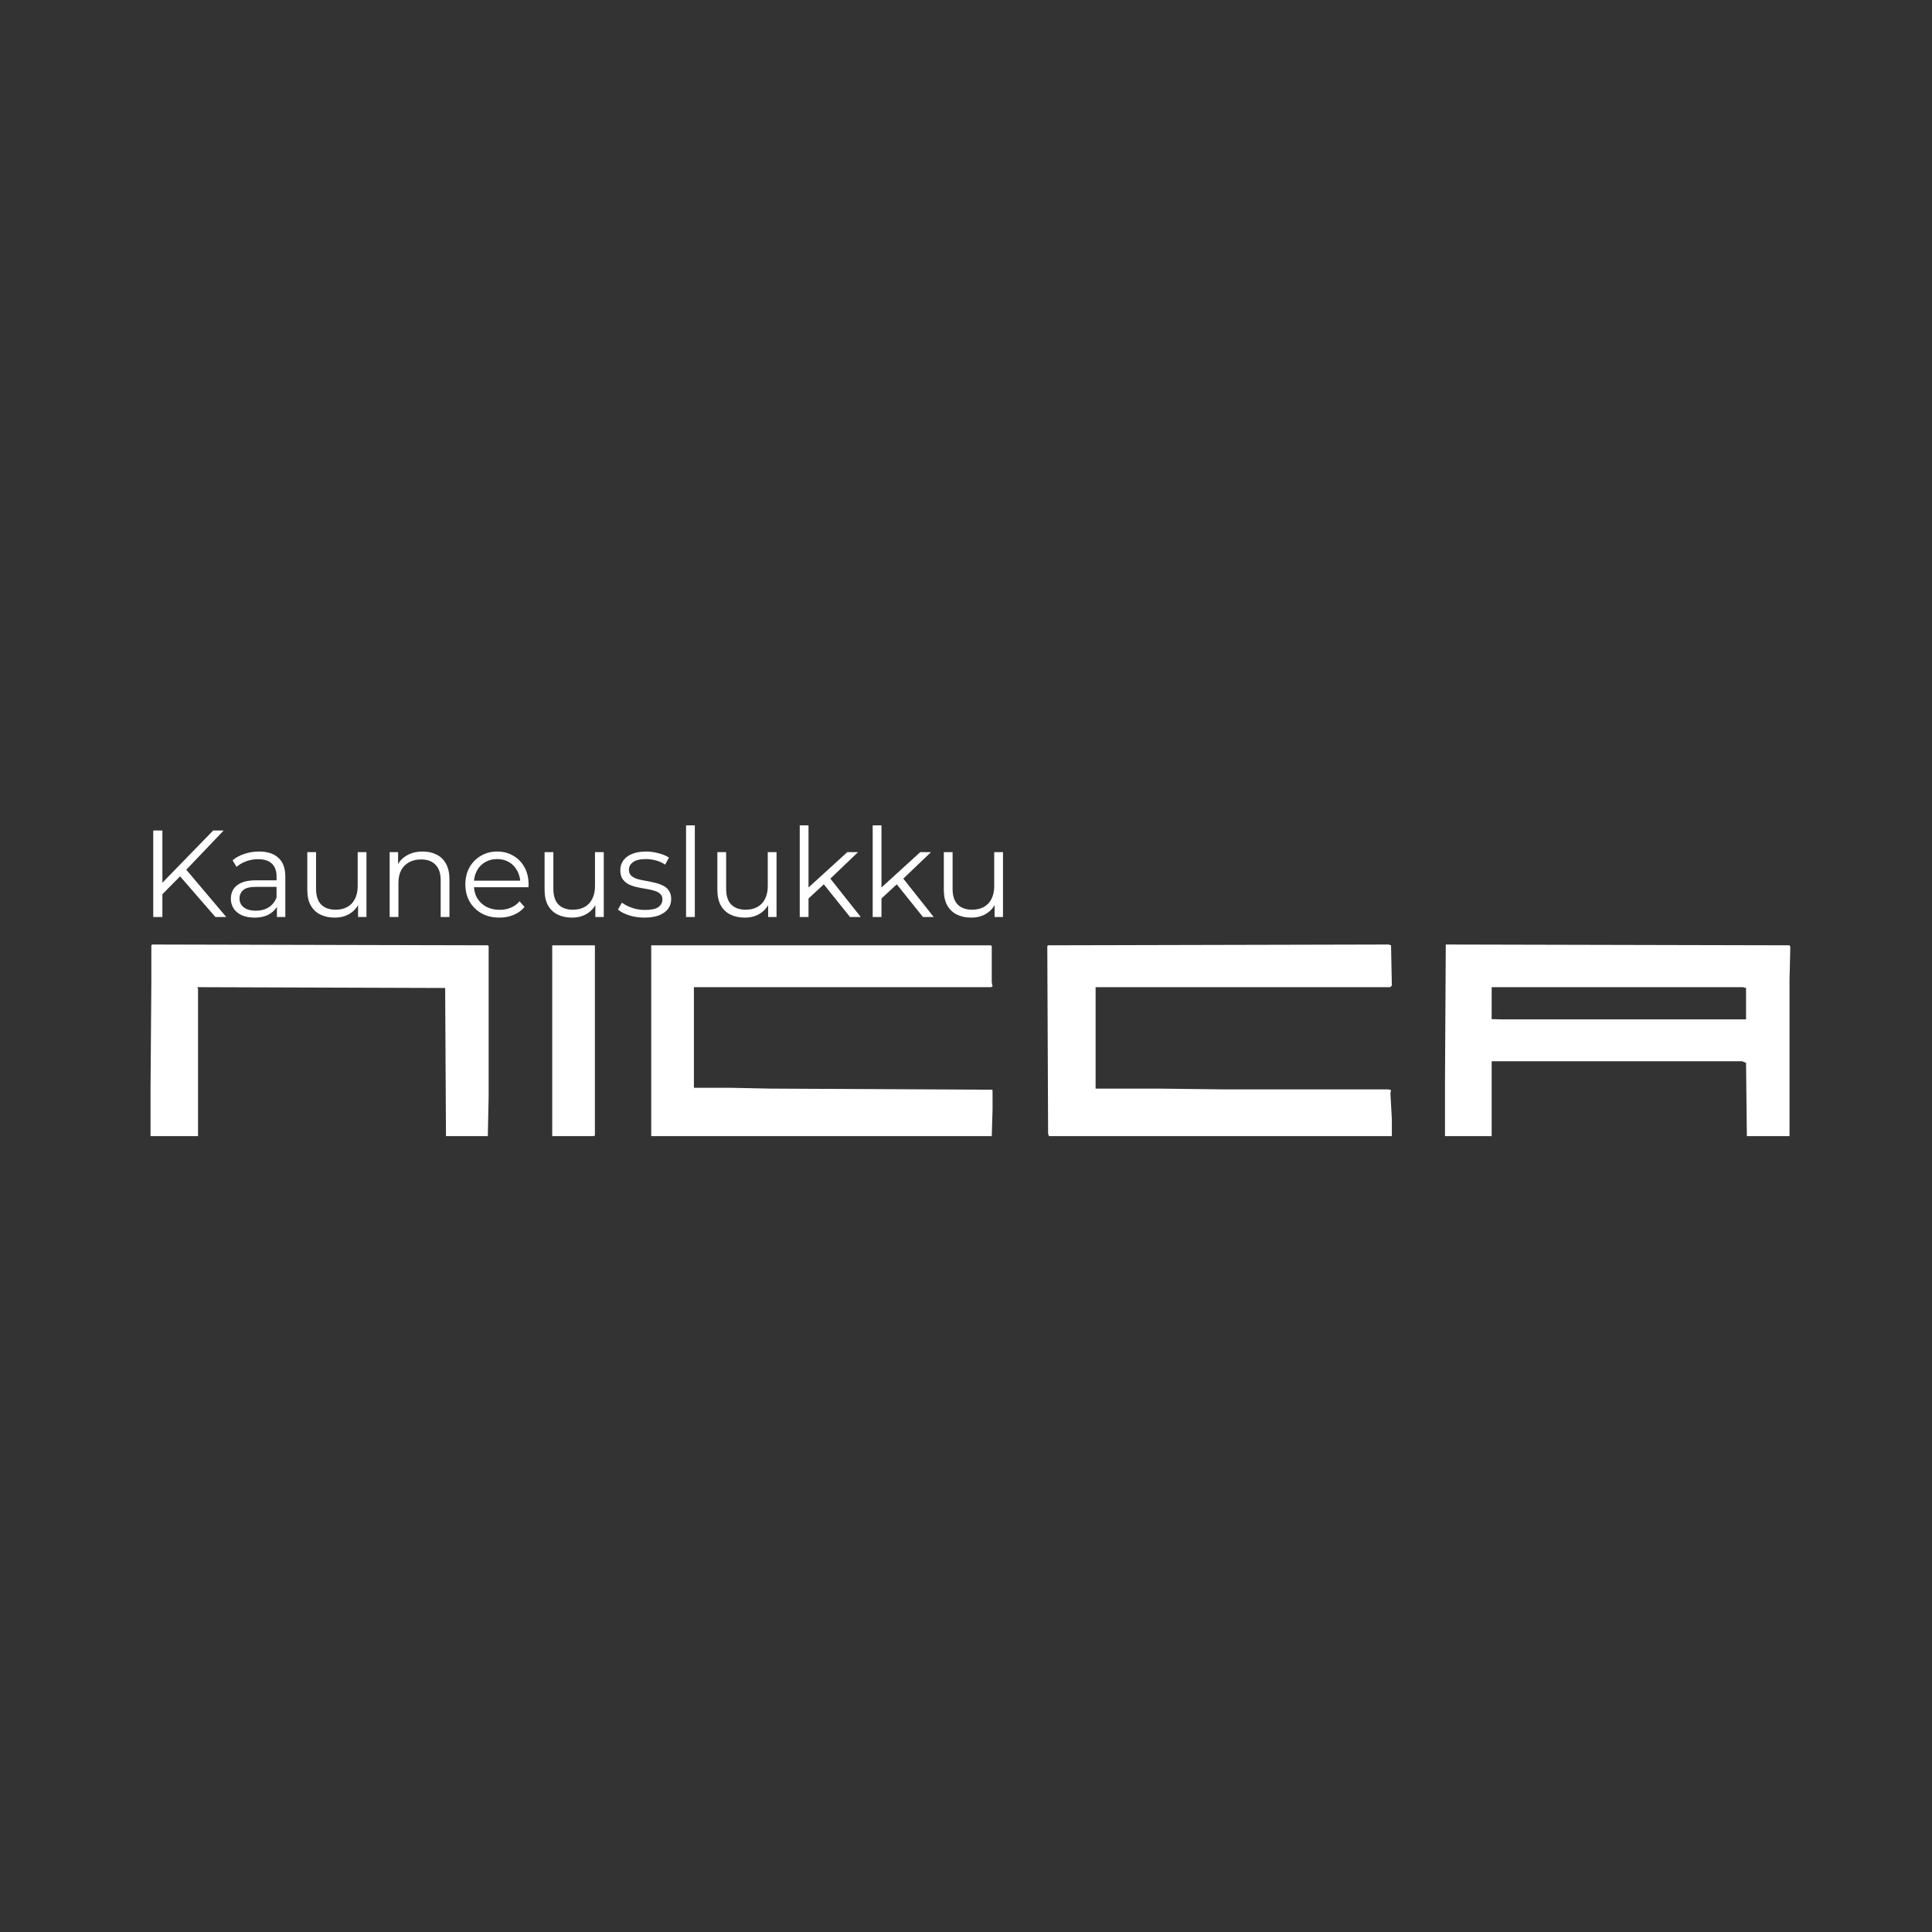<svg width="150" height="150" viewBox="0 0 150 150" fill="none" xmlns="http://www.w3.org/2000/svg">
<rect x="0" y="0" width="150" height="150" fill="#333333" stroke="none"/>
<g clip-path="url(#clip0_697_5732)">
<path d="M112.25 73.332L138.938 73.394L139 73.519L138.938 76.082V88.207H135.625L135.563 82.519L135.25 82.394L135.188 88.207L135.245 82.844L135.25 82.394H115.813V88.207H115.5H115.375H112.563H112.438H112.188V84.082L112.25 73.332ZM115.813 76.644V78.707L116.003 78.709L135.575 78.832H135.563L135.313 76.644H115.813ZM135.313 76.644L135.563 78.832V76.707L135.313 76.644ZM115.813 78.707L115.808 79.126L116.563 79.144H135.25H135.563V78.832L115.813 78.707Z" fill="white"/>
<path d="M107.813 73.332L108 73.394L108.063 76.519L107.938 76.644H85.062V84.519H89.938L95.188 84.582H107.813L108 84.644L107.952 84.894L93.202 84.832H89.101H85L96.431 84.802L107.952 84.894L108.063 86.894V88.207H81.438L81.375 88.019L81.312 73.457L81.375 73.394L107.813 73.332Z" fill="white"/>
<path d="M50.562 73.394H76.938L77 73.457V76.269L77.062 76.582L76.938 76.644H53.875V84.457H56.75L59.812 84.519L77.055 84.606L77.062 84.894H66.682L63.452 85.095L53.875 84.894L61.562 84.832H72.938L77.062 84.894V86.144L77 88.207H50.562V73.394Z" fill="white"/>
<path d="M11.812 73.332L37.875 73.394L37.938 73.457V85.144L37.875 88.207H34.625L34.562 76.707L15.312 76.644L15.375 76.769V88.207H12.125H11.688V84.457L11.75 76.207V73.394L11.812 73.332Z" fill="white"/>
<path d="M42.875 73.394H46.188V88.144L46.125 88.207H42.875V73.394Z" fill="white"/>
<path d="M12.512 69.527L12.483 68.663L16.549 64.482H17.364L14.401 67.589L13.998 68.021L12.512 69.527ZM11.898 71.195V64.482H12.608V71.195H11.898ZM16.722 71.195L13.826 67.858L14.305 67.34L17.566 71.195H16.722ZM21.5 71.195V70.083L21.472 69.901V68.04C21.472 67.612 21.35 67.282 21.107 67.052C20.871 66.822 20.516 66.707 20.043 66.707C19.716 66.707 19.407 66.761 19.112 66.87C18.818 66.979 18.569 67.123 18.364 67.302L18.057 66.793C18.313 66.576 18.62 66.41 18.978 66.295C19.336 66.173 19.713 66.112 20.11 66.112C20.762 66.112 21.264 66.275 21.615 66.602C21.973 66.921 22.152 67.41 22.152 68.069V71.195H21.5ZM19.765 71.243C19.387 71.243 19.058 71.183 18.777 71.061C18.502 70.933 18.291 70.761 18.144 70.543C17.997 70.319 17.923 70.064 17.923 69.776C17.923 69.514 17.984 69.277 18.105 69.066C18.233 68.849 18.438 68.676 18.719 68.548C19.007 68.414 19.39 68.347 19.87 68.347H21.606V68.855H19.889C19.403 68.855 19.064 68.942 18.873 69.114C18.687 69.287 18.595 69.501 18.595 69.757C18.595 70.044 18.706 70.275 18.93 70.447C19.154 70.62 19.467 70.706 19.87 70.706C20.254 70.706 20.583 70.62 20.858 70.447C21.139 70.268 21.344 70.013 21.472 69.68L21.625 70.15C21.497 70.482 21.273 70.748 20.954 70.946C20.64 71.144 20.244 71.243 19.765 71.243ZM25.987 71.243C25.559 71.243 25.185 71.163 24.865 71.004C24.545 70.844 24.296 70.604 24.117 70.284C23.944 69.965 23.858 69.565 23.858 69.085V66.16H24.539V69.009C24.539 69.546 24.67 69.952 24.932 70.227C25.201 70.495 25.575 70.629 26.054 70.629C26.406 70.629 26.709 70.559 26.965 70.418C27.227 70.272 27.426 70.061 27.56 69.786C27.701 69.511 27.771 69.181 27.771 68.798V66.16H28.452V71.195H27.8V69.814L27.905 70.064C27.745 70.434 27.496 70.725 27.157 70.936C26.825 71.141 26.435 71.243 25.987 71.243ZM32.824 66.112C33.233 66.112 33.591 66.192 33.898 66.352C34.211 66.506 34.454 66.742 34.627 67.062C34.806 67.382 34.895 67.784 34.895 68.27V71.195H34.214V68.337C34.214 67.807 34.08 67.407 33.812 67.139C33.549 66.864 33.178 66.726 32.699 66.726C32.341 66.726 32.028 66.8 31.759 66.947C31.497 67.088 31.292 67.295 31.145 67.57C31.005 67.839 30.934 68.165 30.934 68.548V71.195H30.253V66.16H30.906V67.541L30.8 67.282C30.96 66.918 31.216 66.634 31.567 66.429C31.919 66.218 32.338 66.112 32.824 66.112ZM38.777 71.243C38.253 71.243 37.792 71.135 37.396 70.917C37 70.693 36.69 70.39 36.466 70.006C36.242 69.616 36.13 69.172 36.13 68.673C36.13 68.174 36.236 67.733 36.447 67.35C36.664 66.966 36.958 66.665 37.329 66.448C37.706 66.224 38.128 66.112 38.595 66.112C39.068 66.112 39.487 66.221 39.851 66.439C40.222 66.65 40.513 66.95 40.724 67.34C40.935 67.724 41.04 68.168 41.04 68.673C41.04 68.705 41.037 68.74 41.031 68.779C41.031 68.811 41.031 68.846 41.031 68.884H36.648V68.376H40.666L40.398 68.577C40.398 68.213 40.318 67.89 40.158 67.609C40.005 67.321 39.794 67.097 39.525 66.937C39.257 66.777 38.947 66.698 38.595 66.698C38.25 66.698 37.94 66.777 37.665 66.937C37.39 67.097 37.175 67.321 37.022 67.609C36.869 67.896 36.792 68.225 36.792 68.596V68.702C36.792 69.085 36.875 69.424 37.041 69.718C37.214 70.006 37.45 70.233 37.751 70.399C38.058 70.559 38.406 70.639 38.796 70.639C39.103 70.639 39.388 70.585 39.65 70.476C39.918 70.367 40.148 70.201 40.34 69.977L40.724 70.418C40.5 70.687 40.219 70.892 39.88 71.032C39.547 71.173 39.18 71.243 38.777 71.243ZM44.411 71.243C43.983 71.243 43.609 71.163 43.289 71.004C42.97 70.844 42.72 70.604 42.541 70.284C42.369 69.965 42.282 69.565 42.282 69.085V66.16H42.963V69.009C42.963 69.546 43.094 69.952 43.357 70.227C43.625 70.495 43.999 70.629 44.479 70.629C44.83 70.629 45.134 70.559 45.39 70.418C45.652 70.272 45.85 70.061 45.984 69.786C46.125 69.511 46.195 69.181 46.195 68.798V66.16H46.876V71.195H46.224V69.814L46.33 70.064C46.17 70.434 45.92 70.725 45.581 70.936C45.249 71.141 44.859 71.243 44.411 71.243ZM50.03 71.243C49.615 71.243 49.221 71.186 48.851 71.071C48.48 70.949 48.189 70.799 47.978 70.62L48.285 70.083C48.489 70.236 48.752 70.371 49.071 70.486C49.391 70.594 49.727 70.649 50.078 70.649C50.558 70.649 50.903 70.575 51.114 70.428C51.325 70.275 51.43 70.073 51.43 69.824C51.43 69.638 51.37 69.495 51.248 69.392C51.133 69.284 50.98 69.204 50.788 69.153C50.596 69.095 50.382 69.047 50.145 69.009C49.909 68.97 49.672 68.926 49.436 68.874C49.205 68.823 48.994 68.75 48.803 68.654C48.611 68.552 48.454 68.414 48.333 68.242C48.218 68.069 48.16 67.839 48.16 67.551C48.16 67.276 48.237 67.03 48.39 66.813C48.544 66.595 48.767 66.426 49.062 66.304C49.362 66.176 49.727 66.112 50.155 66.112C50.481 66.112 50.807 66.157 51.133 66.247C51.459 66.33 51.728 66.442 51.939 66.582L51.641 67.129C51.417 66.976 51.178 66.867 50.922 66.803C50.666 66.733 50.411 66.698 50.155 66.698C49.701 66.698 49.365 66.777 49.148 66.937C48.937 67.091 48.831 67.289 48.831 67.532C48.831 67.724 48.889 67.874 49.004 67.983C49.126 68.091 49.282 68.178 49.474 68.242C49.672 68.299 49.886 68.347 50.117 68.385C50.353 68.424 50.586 68.472 50.817 68.529C51.053 68.58 51.267 68.654 51.459 68.75C51.657 68.839 51.814 68.97 51.929 69.143C52.05 69.309 52.111 69.53 52.111 69.805C52.111 70.099 52.028 70.355 51.862 70.572C51.702 70.783 51.465 70.949 51.152 71.071C50.845 71.186 50.471 71.243 50.03 71.243ZM53.265 71.195V64.079H53.946V71.195H53.265ZM57.825 71.243C57.397 71.243 57.023 71.163 56.703 71.004C56.384 70.844 56.134 70.604 55.955 70.284C55.783 69.965 55.696 69.565 55.696 69.085V66.16H56.377V69.009C56.377 69.546 56.508 69.952 56.77 70.227C57.039 70.495 57.413 70.629 57.893 70.629C58.244 70.629 58.548 70.559 58.804 70.418C59.066 70.272 59.264 70.061 59.398 69.786C59.539 69.511 59.609 69.181 59.609 68.798V66.16H60.29V71.195H59.638V69.814L59.743 70.064C59.584 70.434 59.334 70.725 58.995 70.936C58.663 71.141 58.273 71.243 57.825 71.243ZM62.629 69.891L62.648 69.018L65.784 66.16H66.618L64.403 68.28L64.019 68.606L62.629 69.891ZM62.092 71.195V64.079H62.773V71.195H62.092ZM65.995 71.195L63.895 68.577L64.336 68.05L66.829 71.195H65.995ZM68.293 69.891L68.312 69.018L71.448 66.16H72.282L70.067 68.28L69.683 68.606L68.293 69.891ZM67.756 71.195V64.079H68.437V71.195H67.756ZM71.659 71.195L69.559 68.577L70 68.05L72.493 71.195H71.659ZM75.407 71.243C74.979 71.243 74.605 71.163 74.285 71.004C73.965 70.844 73.716 70.604 73.537 70.284C73.364 69.965 73.278 69.565 73.278 69.085V66.16H73.959V69.009C73.959 69.546 74.09 69.952 74.352 70.227C74.621 70.495 74.995 70.629 75.474 70.629C75.826 70.629 76.129 70.559 76.385 70.418C76.647 70.272 76.846 70.061 76.98 69.786C77.12 69.511 77.191 69.181 77.191 68.798V66.16H77.872V71.195H77.219V69.814L77.325 70.064C77.165 70.434 76.916 70.725 76.577 70.936C76.245 71.141 75.855 71.243 75.407 71.243Z" fill="white"/>
</g>
<defs>
<clipPath id="clip0_697_5732">
<rect width="128" height="26.226" fill="white" transform="translate(11 62)"/>
</clipPath>
</defs>
</svg>
